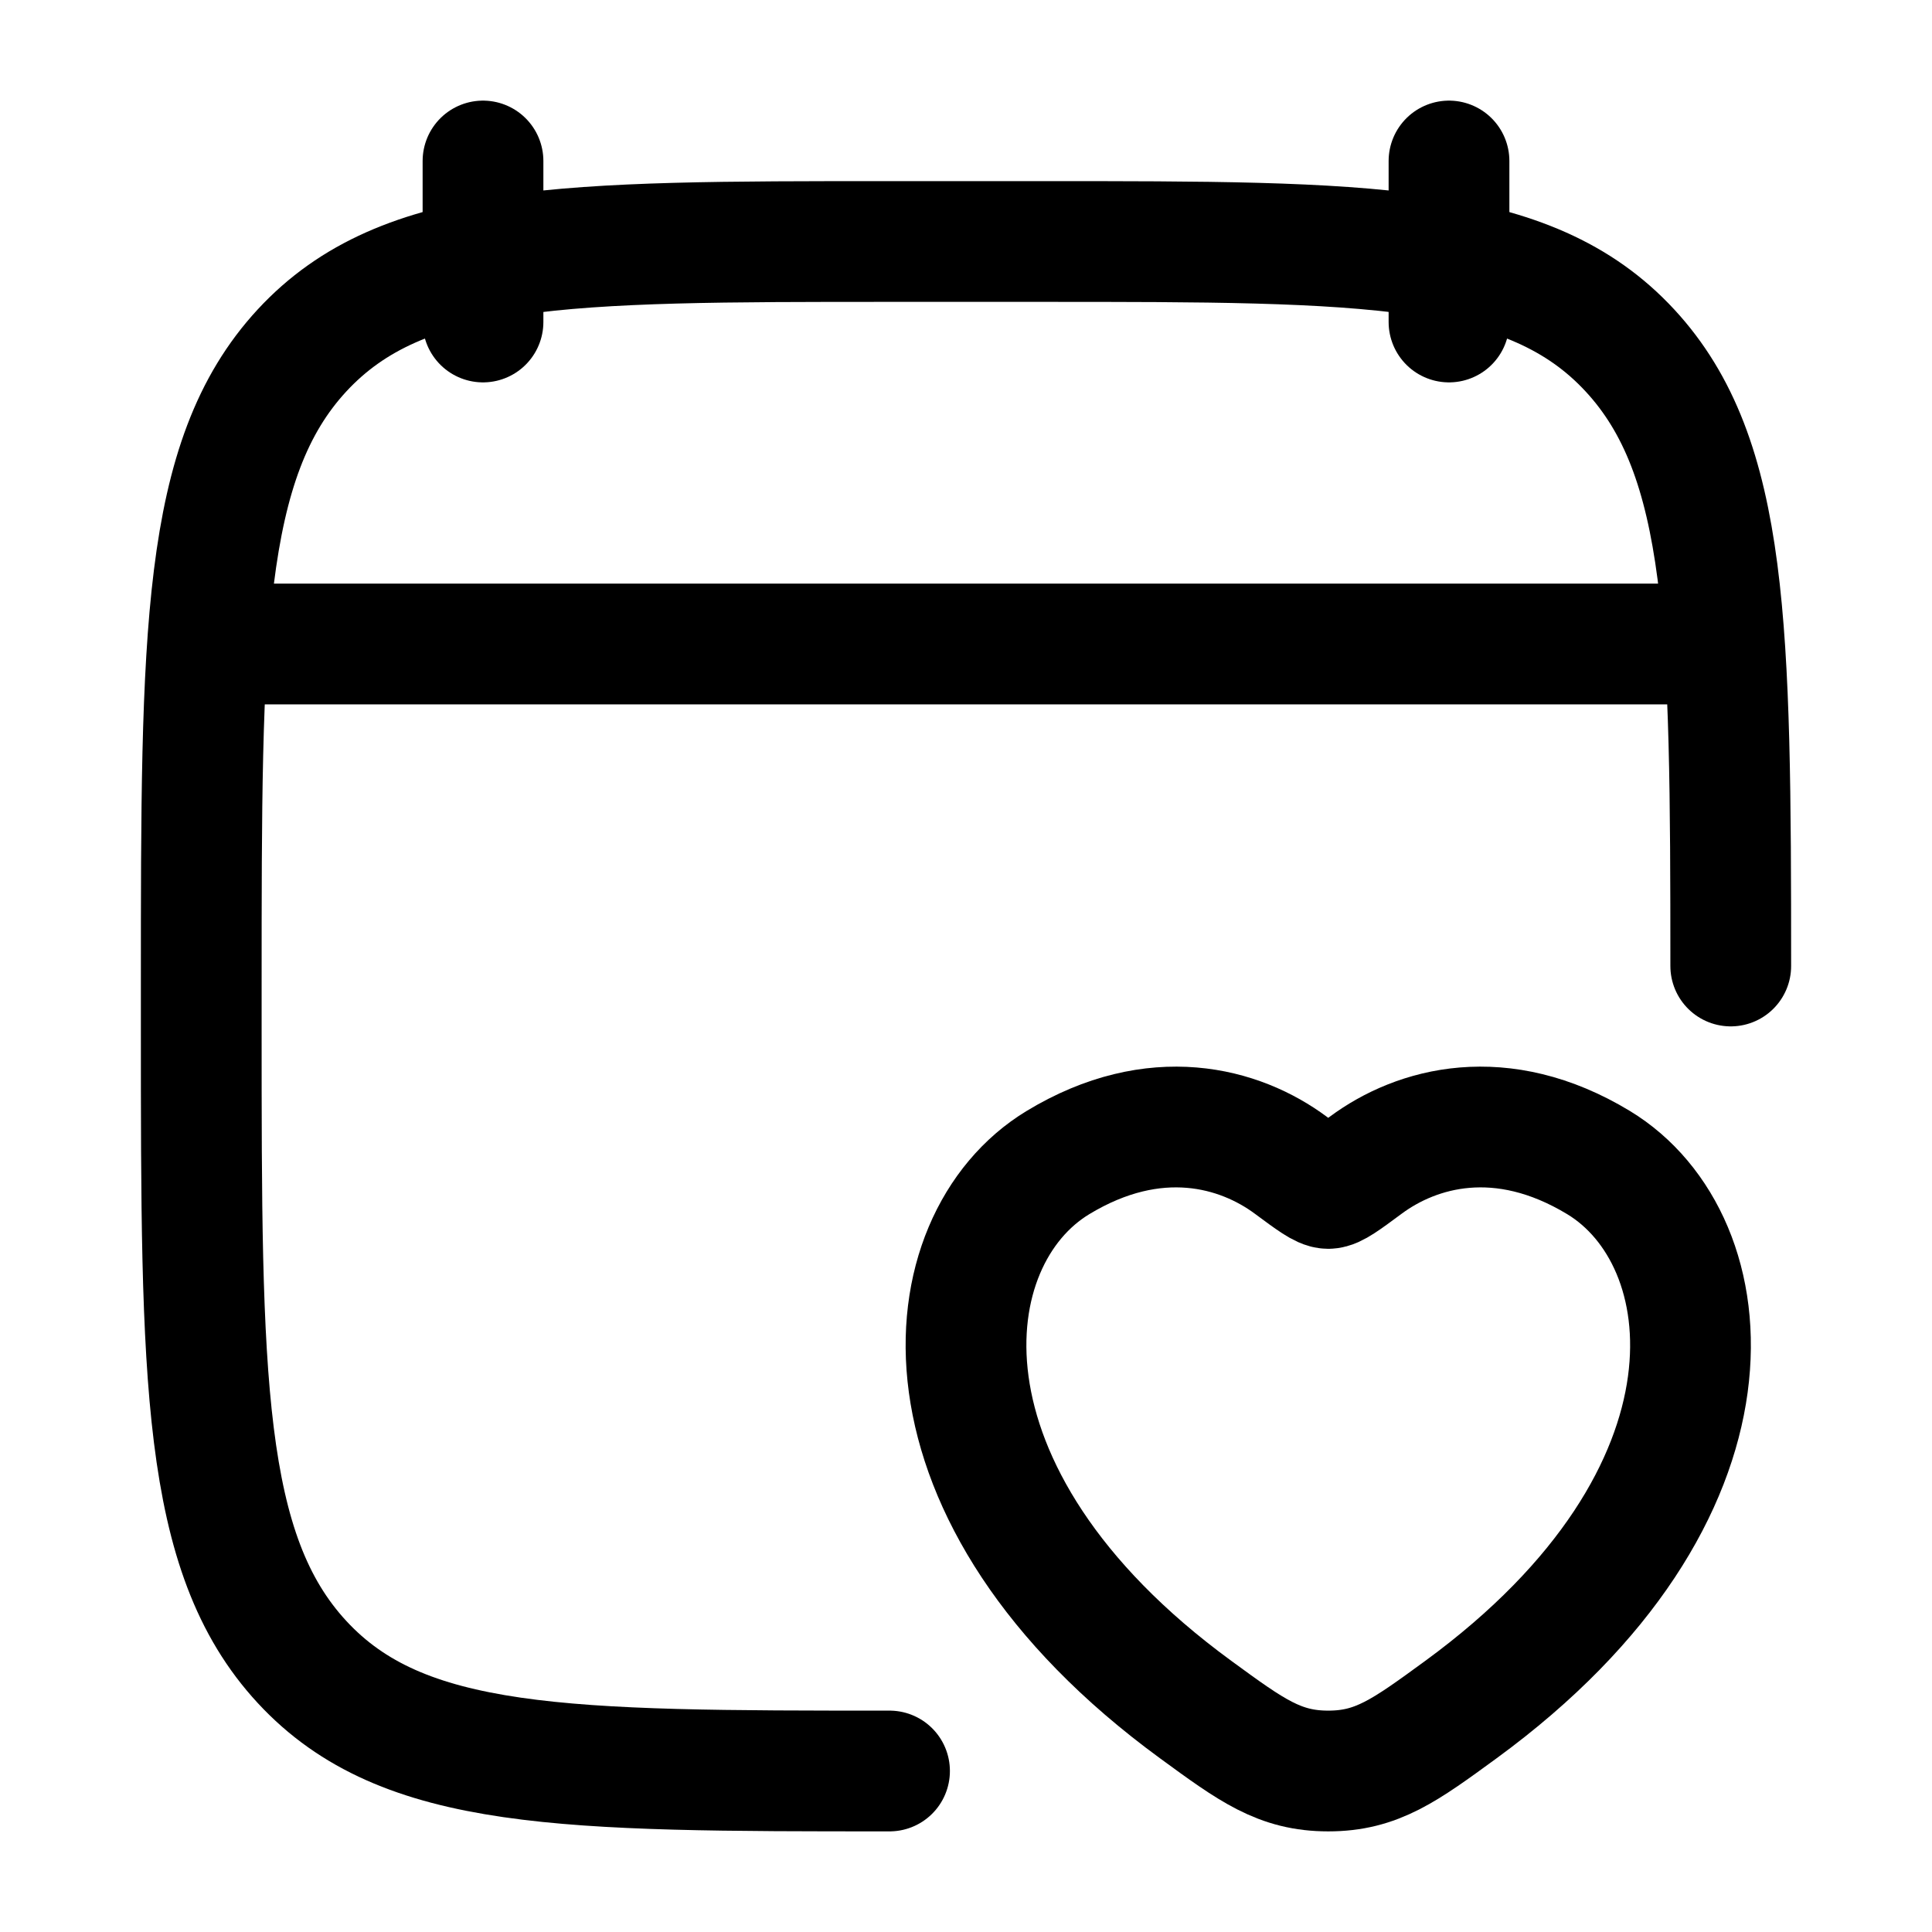 <svg xmlns="http://www.w3.org/2000/svg" width="24" height="24" viewBox="0 0 24 24" fill="none"><path d="M3 8H21M18 2V4M6 2V4M13.142 14.442C14.349 13.711 15.402 14.005 16.035 14.475C16.294 14.667 16.424 14.763 16.5 14.763C16.576 14.763 16.706 14.667 16.965 14.475C17.598 14.005 18.651 13.711 19.858 14.442C21.442 15.402 21.8 18.567 18.148 21.237C17.451 21.746 17.104 22 16.5 22C15.896 22 15.549 21.746 14.853 21.237C11.2 18.567 11.558 15.401 13.142 14.442Z" stroke="black" stroke-width="1.5" stroke-linecap="round" stroke-linejoin="round"></path><path d="M11.05 22C7.02 22 5.004 22 3.752 20.646C2.5 19.293 2.5 17.114 2.5 12.756V12.243C2.5 7.886 2.5 5.707 3.752 4.353C5.004 3 7.02 3 11.05 3H12.95C16.98 3 18.996 3 20.248 4.354C21.477 5.682 21.5 7.804 21.5 12" stroke="black" stroke-width="1.5" stroke-linecap="round" stroke-linejoin="round"></path></svg>